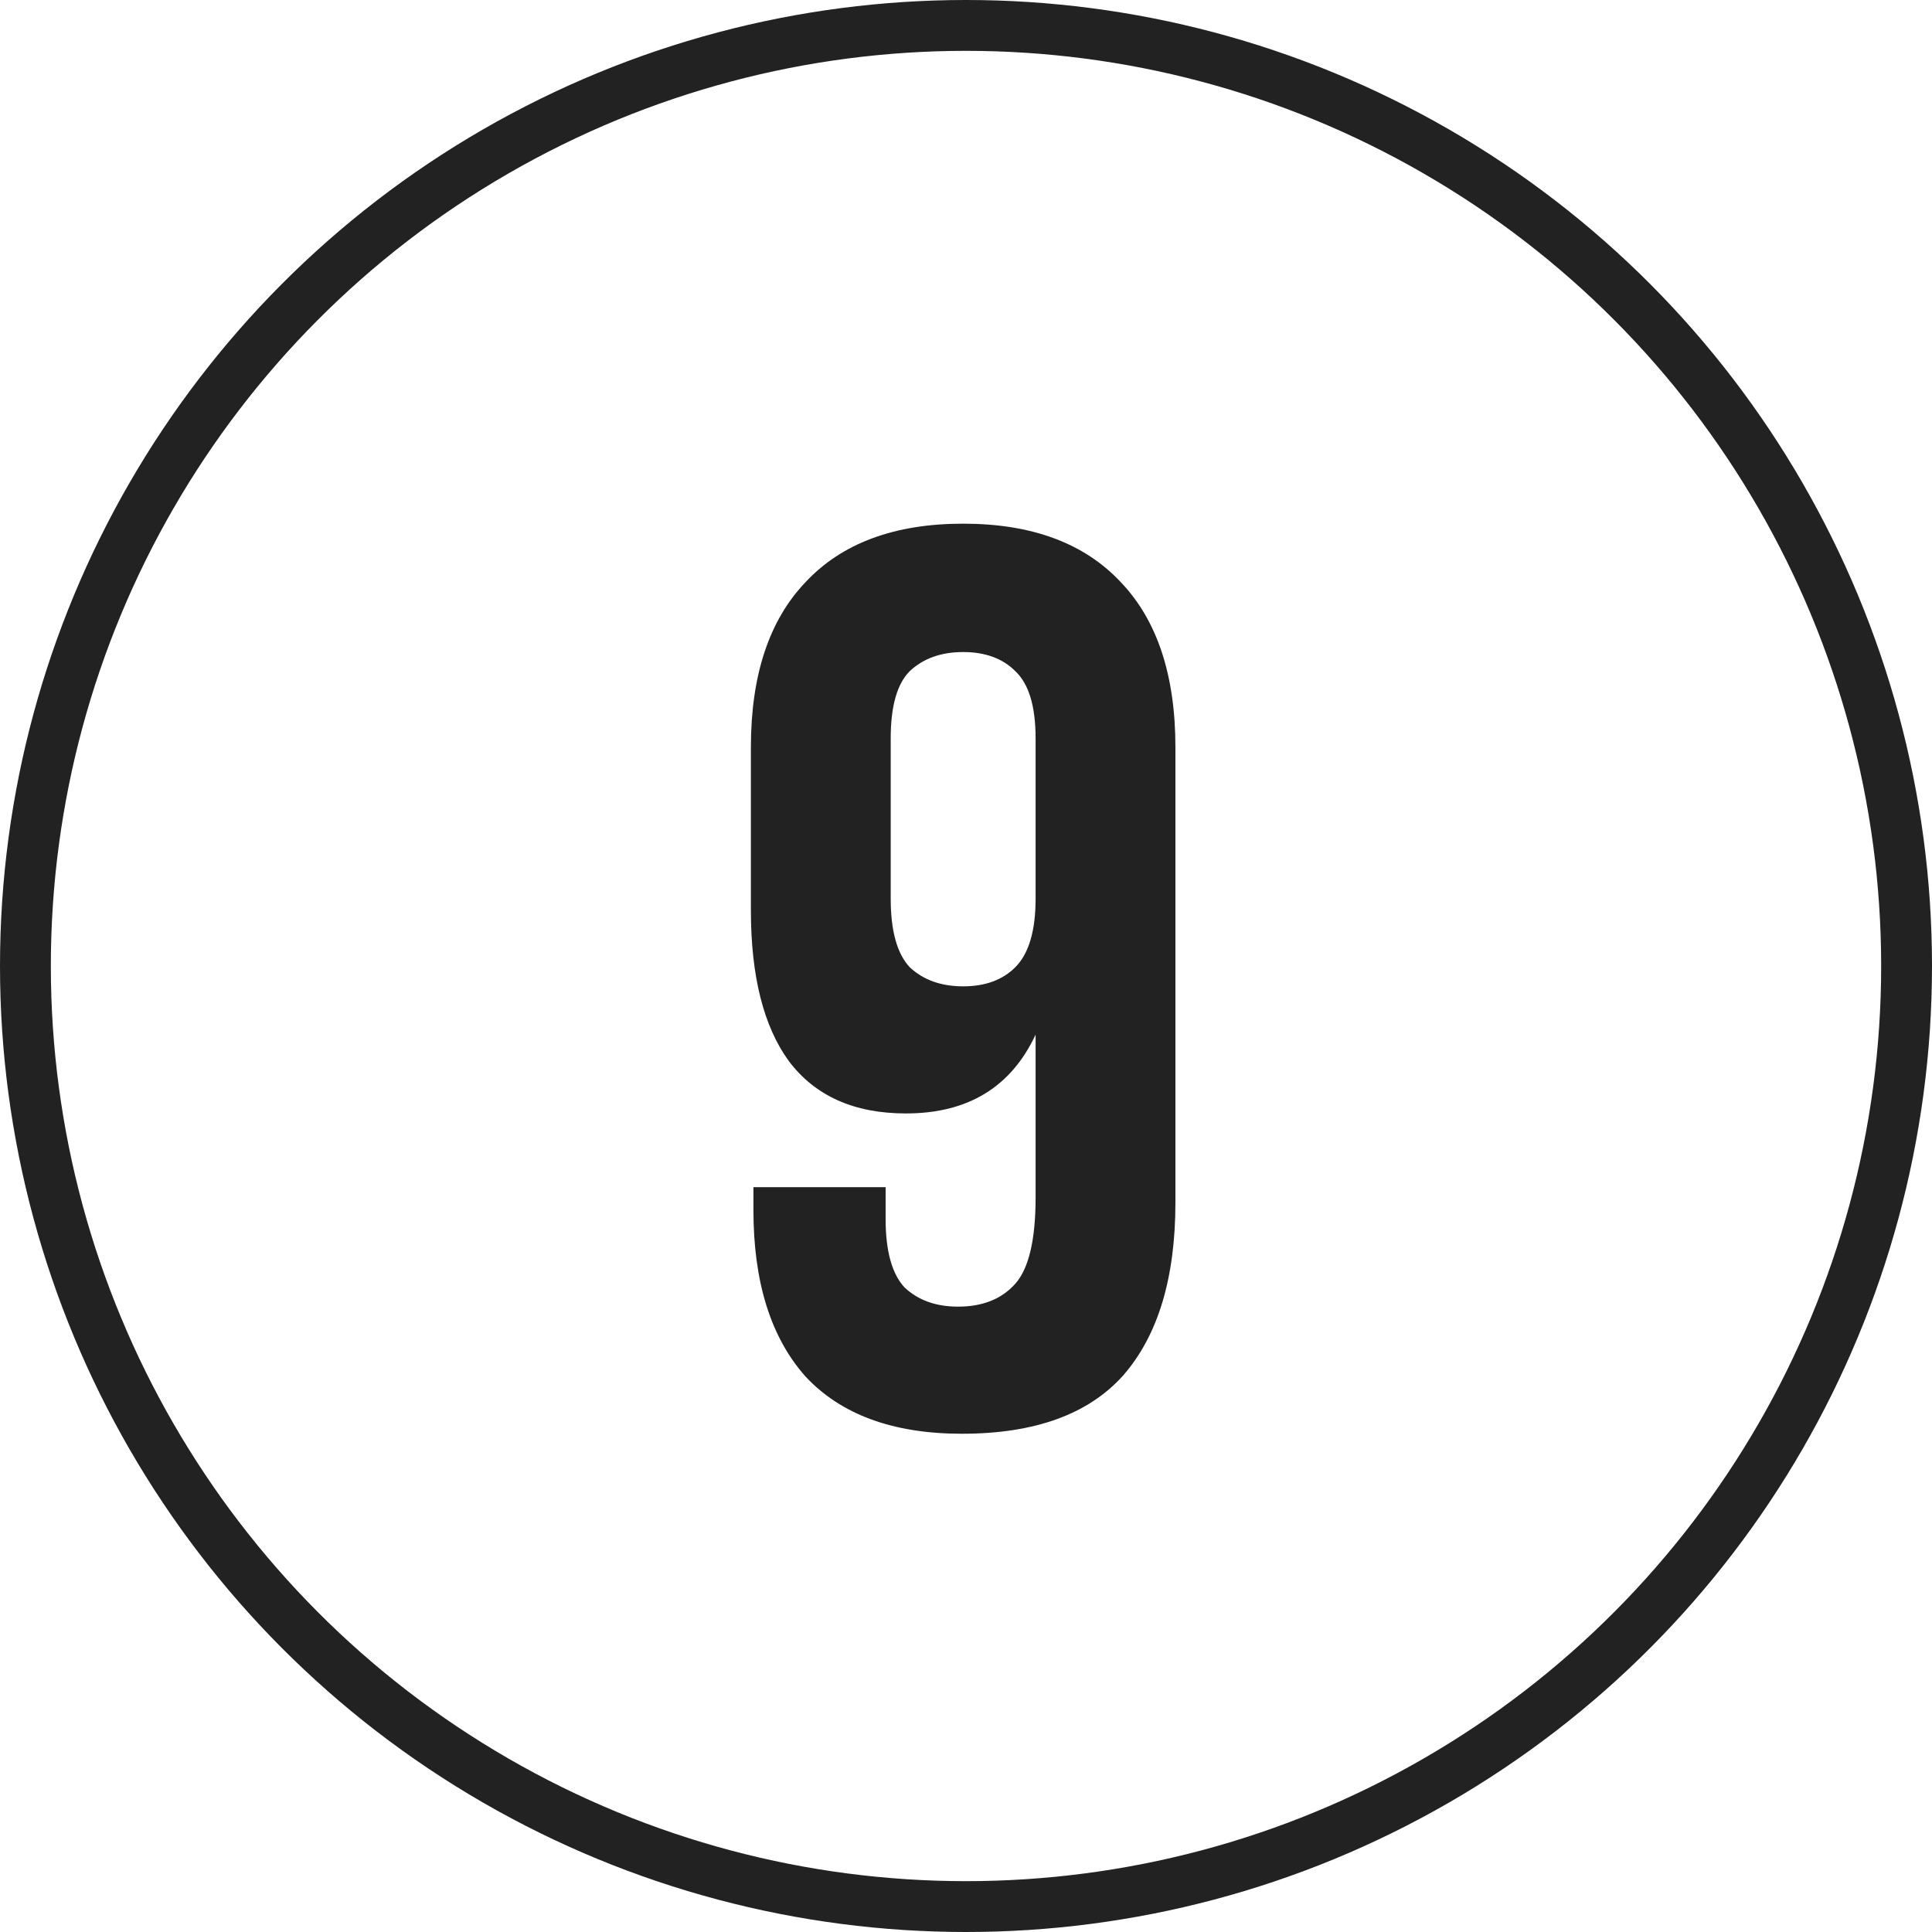 <?xml version="1.0" encoding="UTF-8"?> <svg xmlns="http://www.w3.org/2000/svg" width="38" height="38" viewBox="0 0 38 38" fill="none"><path d="M23.119 23.65C23.119 25.133 22.777 26.267 22.094 27.05C21.411 27.817 20.352 28.2 18.919 28.2C17.569 28.2 16.544 27.825 15.844 27.075C15.161 26.308 14.819 25.217 14.819 23.8V23.35H17.419V23.975C17.419 24.608 17.544 25.058 17.794 25.325C18.061 25.575 18.411 25.7 18.844 25.7C19.327 25.7 19.702 25.55 19.969 25.25C20.236 24.95 20.369 24.383 20.369 23.55V20.35C19.886 21.383 19.036 21.9 17.819 21.9C16.802 21.9 16.036 21.558 15.519 20.875C15.019 20.192 14.769 19.2 14.769 17.9V14.7C14.769 13.283 15.127 12.2 15.844 11.45C16.561 10.683 17.594 10.3 18.944 10.3C20.294 10.3 21.327 10.683 22.044 11.45C22.761 12.2 23.119 13.283 23.119 14.7V23.65ZM18.944 19.4C19.377 19.4 19.719 19.275 19.969 19.025C20.236 18.758 20.369 18.308 20.369 17.675V14.525C20.369 13.892 20.236 13.45 19.969 13.2C19.719 12.95 19.377 12.825 18.944 12.825C18.511 12.825 18.161 12.95 17.894 13.2C17.644 13.45 17.519 13.892 17.519 14.525V17.675C17.519 18.308 17.644 18.758 17.894 19.025C18.161 19.275 18.511 19.4 18.944 19.4Z" fill="#222222"></path><circle cx="19" cy="19" r="18.5" stroke="#222222"></circle></svg> 